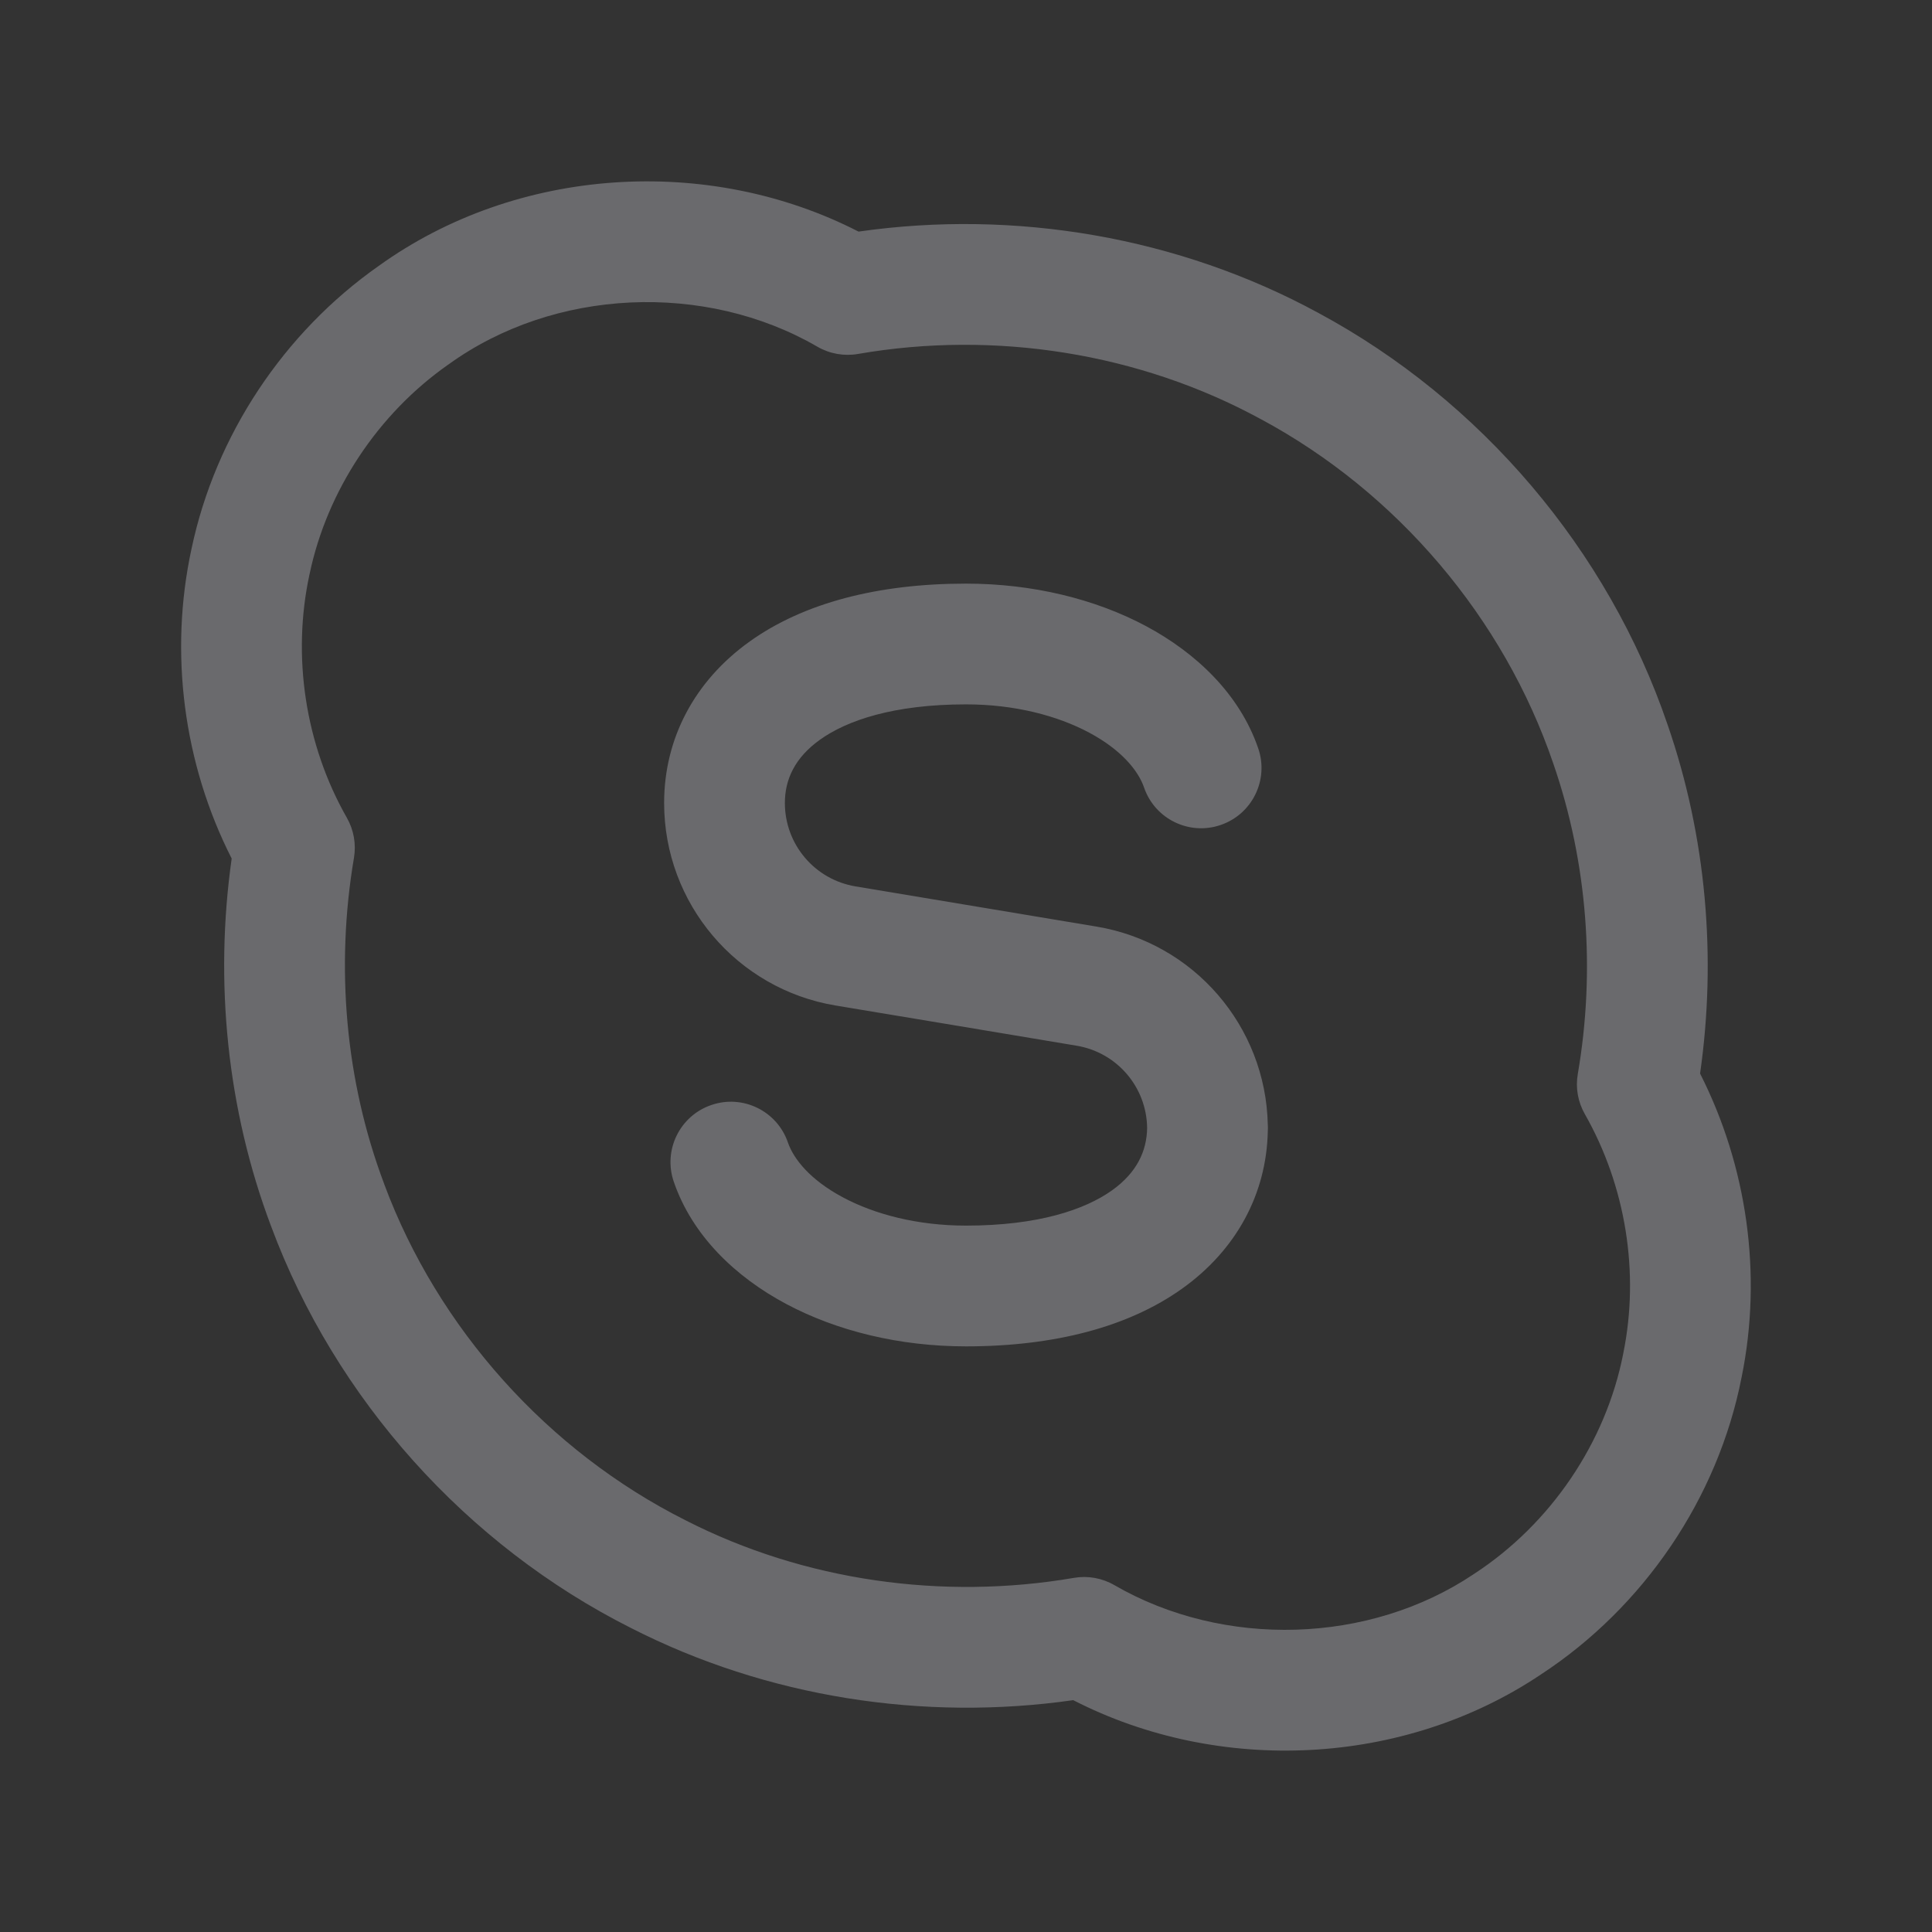 <svg width="24" height="24" viewBox="0 0 24 24" fill="none" xmlns="http://www.w3.org/2000/svg">
<rect x="0" y="0" width="24" height="24" fill="#333333" stroke="none"/>
<path fill-rule="evenodd" clip-rule="evenodd" d="M5.576 4.524C6.883 3.581 8.756 3.496 10.154 4.307C10.306 4.395 10.485 4.427 10.658 4.397C12.357 4.102 14.153 4.384 15.661 5.206L15.665 5.208C17.353 6.115 18.68 7.675 19.297 9.489L19.298 9.492C19.721 10.718 19.821 12.056 19.6 13.341C19.57 13.512 19.601 13.688 19.687 13.839C20.195 14.731 20.37 15.808 20.165 16.811L20.164 16.817C19.948 17.921 19.263 18.929 18.318 19.547L18.309 19.553C17.011 20.426 15.203 20.478 13.843 19.691C13.691 19.603 13.513 19.571 13.34 19.601C11.707 19.881 9.988 19.637 8.521 18.888L8.517 18.886C6.807 18.027 5.44 16.503 4.773 14.71L4.772 14.706C4.29 13.428 4.167 12.013 4.397 10.657C4.426 10.486 4.395 10.31 4.309 10.159C3.792 9.253 3.624 8.153 3.845 7.134L3.846 7.13C4.064 6.092 4.697 5.14 5.567 4.53L5.576 4.524ZM10.665 2.877C8.797 1.918 6.42 2.067 4.702 3.305C3.526 4.131 2.676 5.407 2.379 6.818C2.099 8.11 2.279 9.487 2.878 10.665C2.662 12.193 2.819 13.779 3.368 15.234C4.167 17.382 5.795 19.196 7.841 20.225C9.527 21.085 11.471 21.386 13.332 21.12C15.146 22.051 17.438 21.945 19.143 20.8C20.418 19.965 21.341 18.612 21.635 17.108C21.895 15.834 21.704 14.488 21.119 13.336C21.326 11.889 21.196 10.392 20.716 9.004C19.977 6.831 18.395 4.973 16.377 3.887C14.642 2.943 12.609 2.598 10.665 2.877ZM9.75 9.975C9.75 9.684 9.873 9.413 10.186 9.189C10.52 8.95 11.1 8.75 12 8.75C12.604 8.75 13.135 8.89 13.53 9.101C13.932 9.316 14.14 9.574 14.212 9.783C14.346 10.174 14.773 10.383 15.164 10.248C15.556 10.114 15.765 9.687 15.63 9.296C15.4 8.625 14.862 8.113 14.237 7.778C13.604 7.44 12.825 7.25 12 7.25C10.9 7.25 9.98 7.492 9.314 7.968C8.627 8.459 8.25 9.175 8.25 9.975C8.25 11.222 9.151 12.286 10.381 12.491L11.877 12.74L13.373 12.99C13.875 13.073 14.244 13.504 14.25 14.012C14.246 14.298 14.123 14.566 13.814 14.787C13.48 15.025 12.9 15.225 12 15.225C11.397 15.225 10.866 15.085 10.471 14.874C10.068 14.659 9.86 14.401 9.788 14.193C9.654 13.801 9.227 13.592 8.836 13.727C8.444 13.861 8.235 14.288 8.37 14.68C8.6 15.351 9.138 15.863 9.764 16.197C10.397 16.535 11.175 16.725 12 16.725C13.1 16.725 14.02 16.483 14.686 16.007C15.357 15.528 15.732 14.833 15.749 14.056C15.75 14.045 15.75 14.035 15.75 14.025V14C15.75 13.99 15.75 13.98 15.749 13.97C15.723 12.748 14.831 11.711 13.619 11.51L10.628 11.011C10.121 10.927 9.75 10.489 9.75 9.975Z" fill="#EBEBF5" fill-opacity="0.3"/>
</svg>
